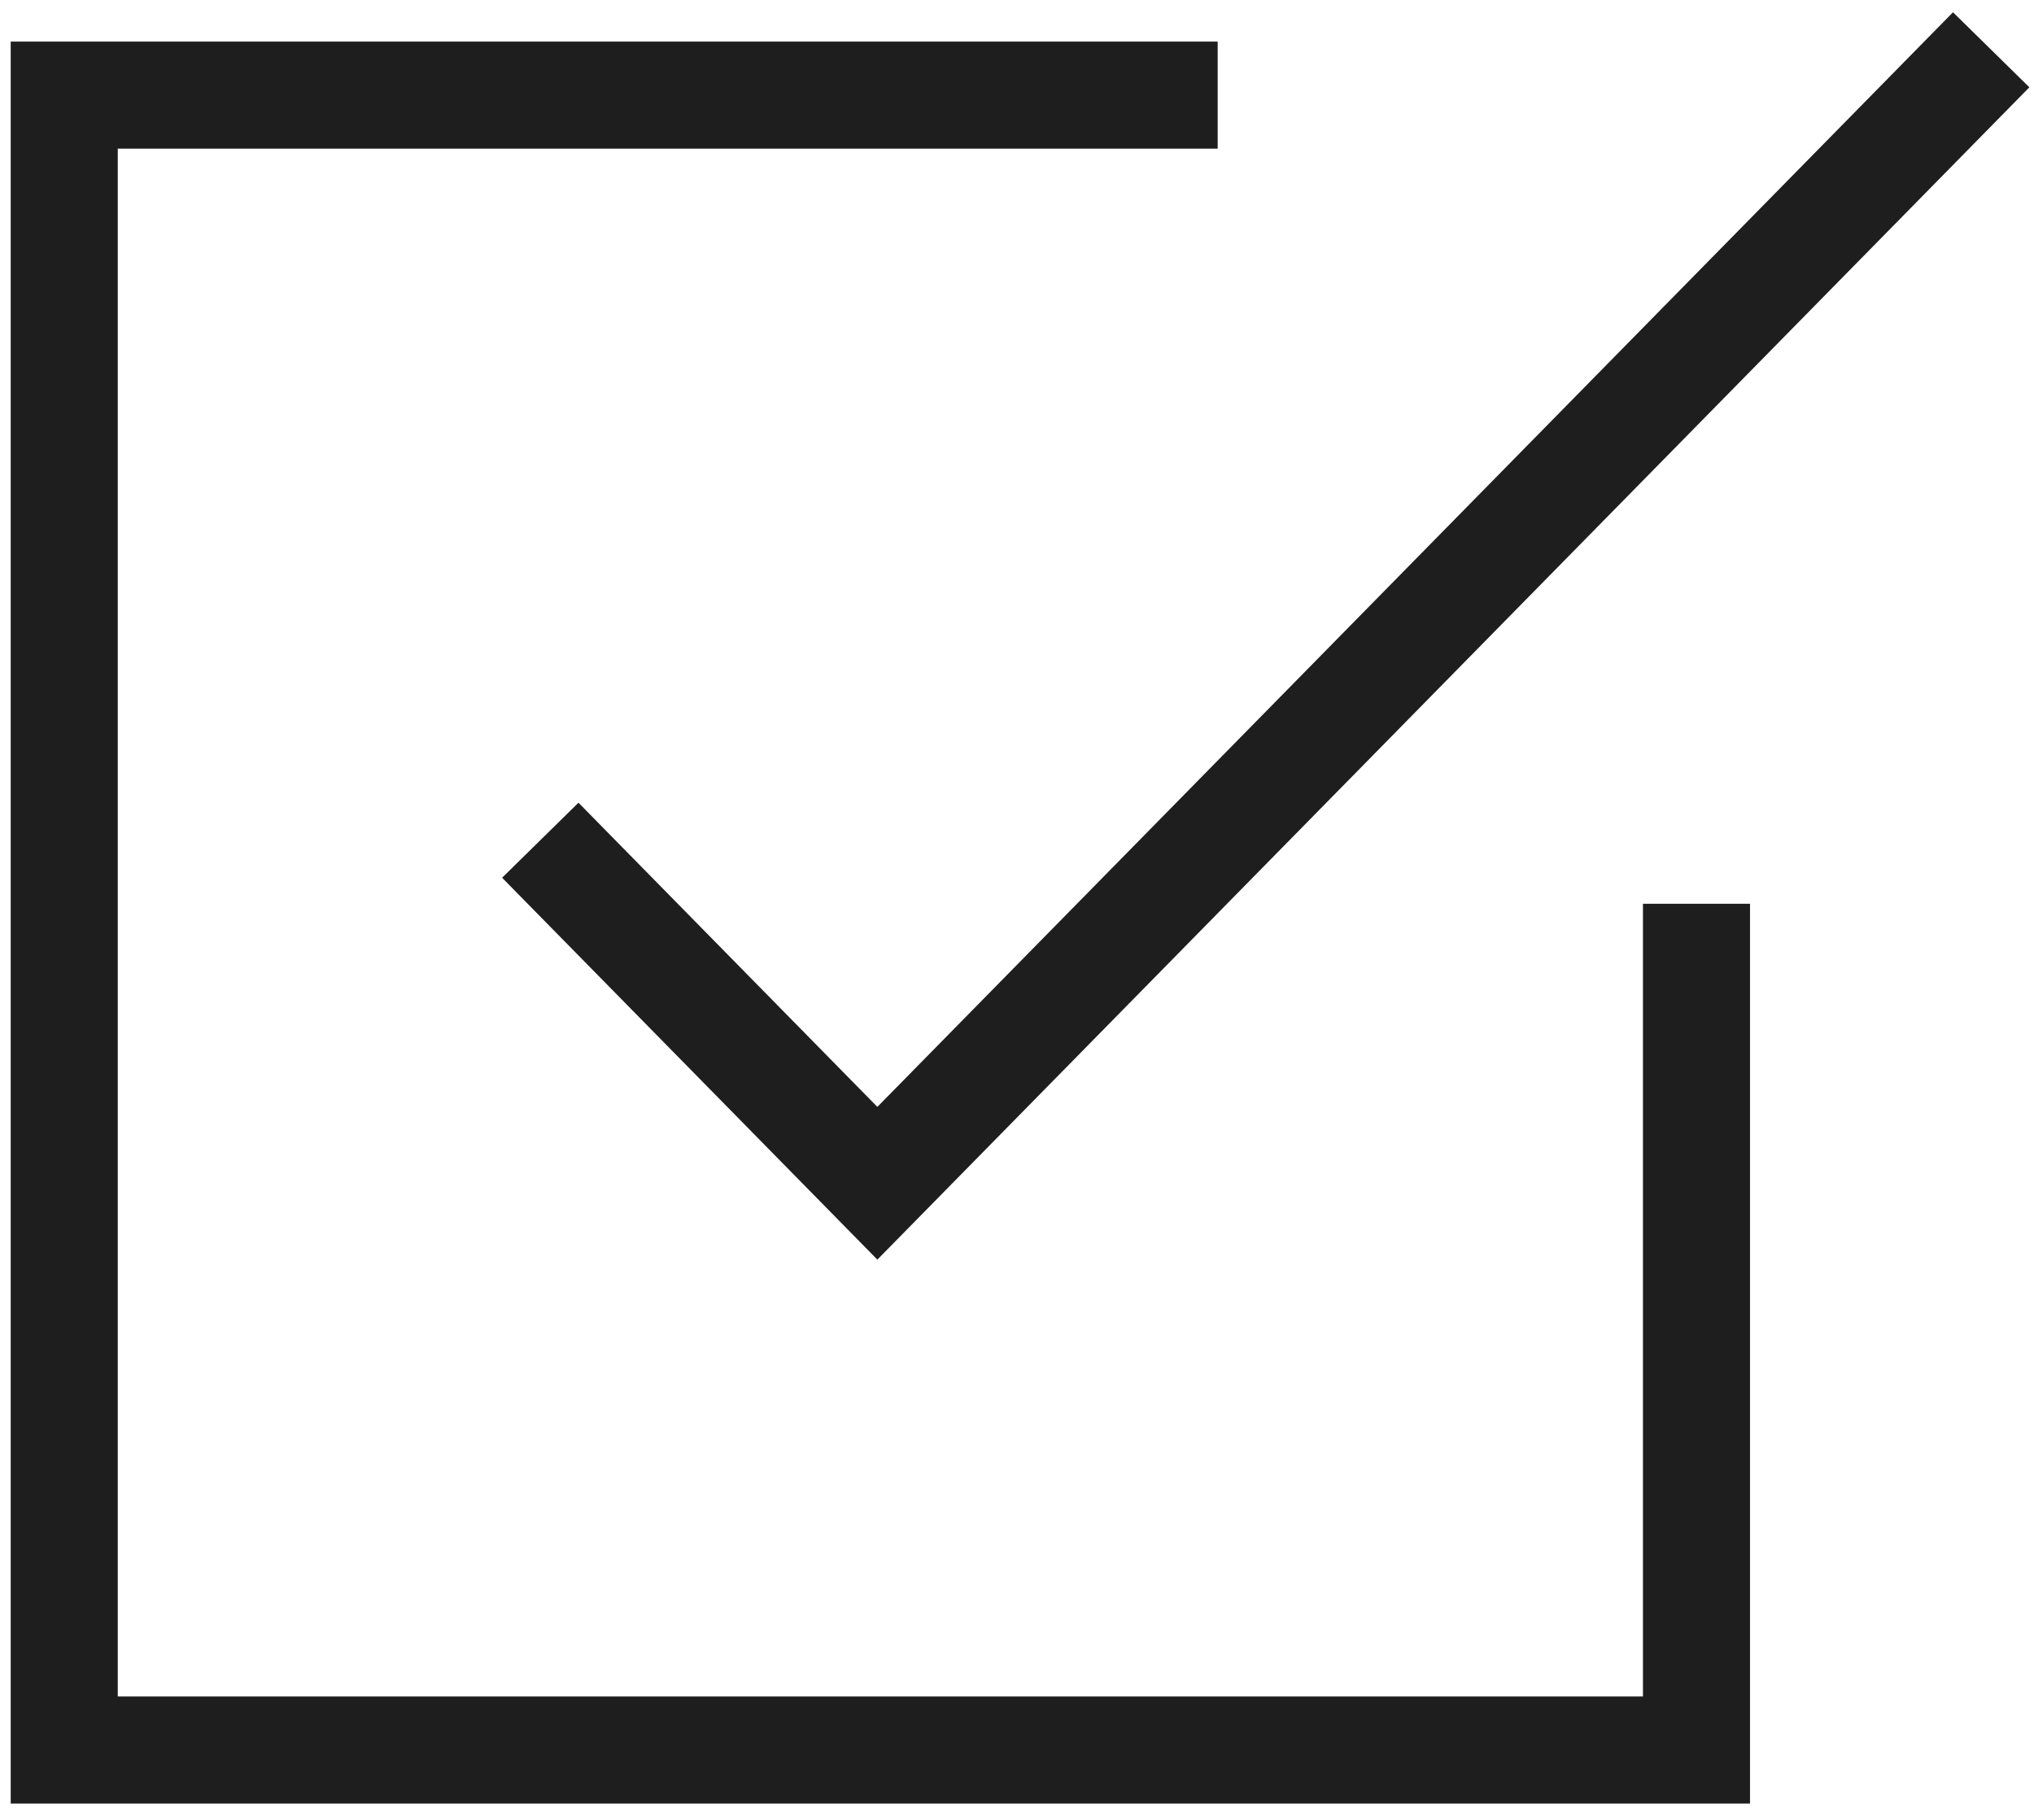 <?xml version="1.0" encoding="utf-8"?>
<svg xmlns="http://www.w3.org/2000/svg" width="95" height="85" viewBox="0 0 95 85" fill="none">
<path d="M56.873 4.443H3V81.737H79.236V42.212" stroke="#1E1E1E" stroke-width="5"/>
<path d="M93 2.325L40.978 55.266L25.235 39.244" stroke="#1E1E1E" stroke-width="5"/>
</svg>